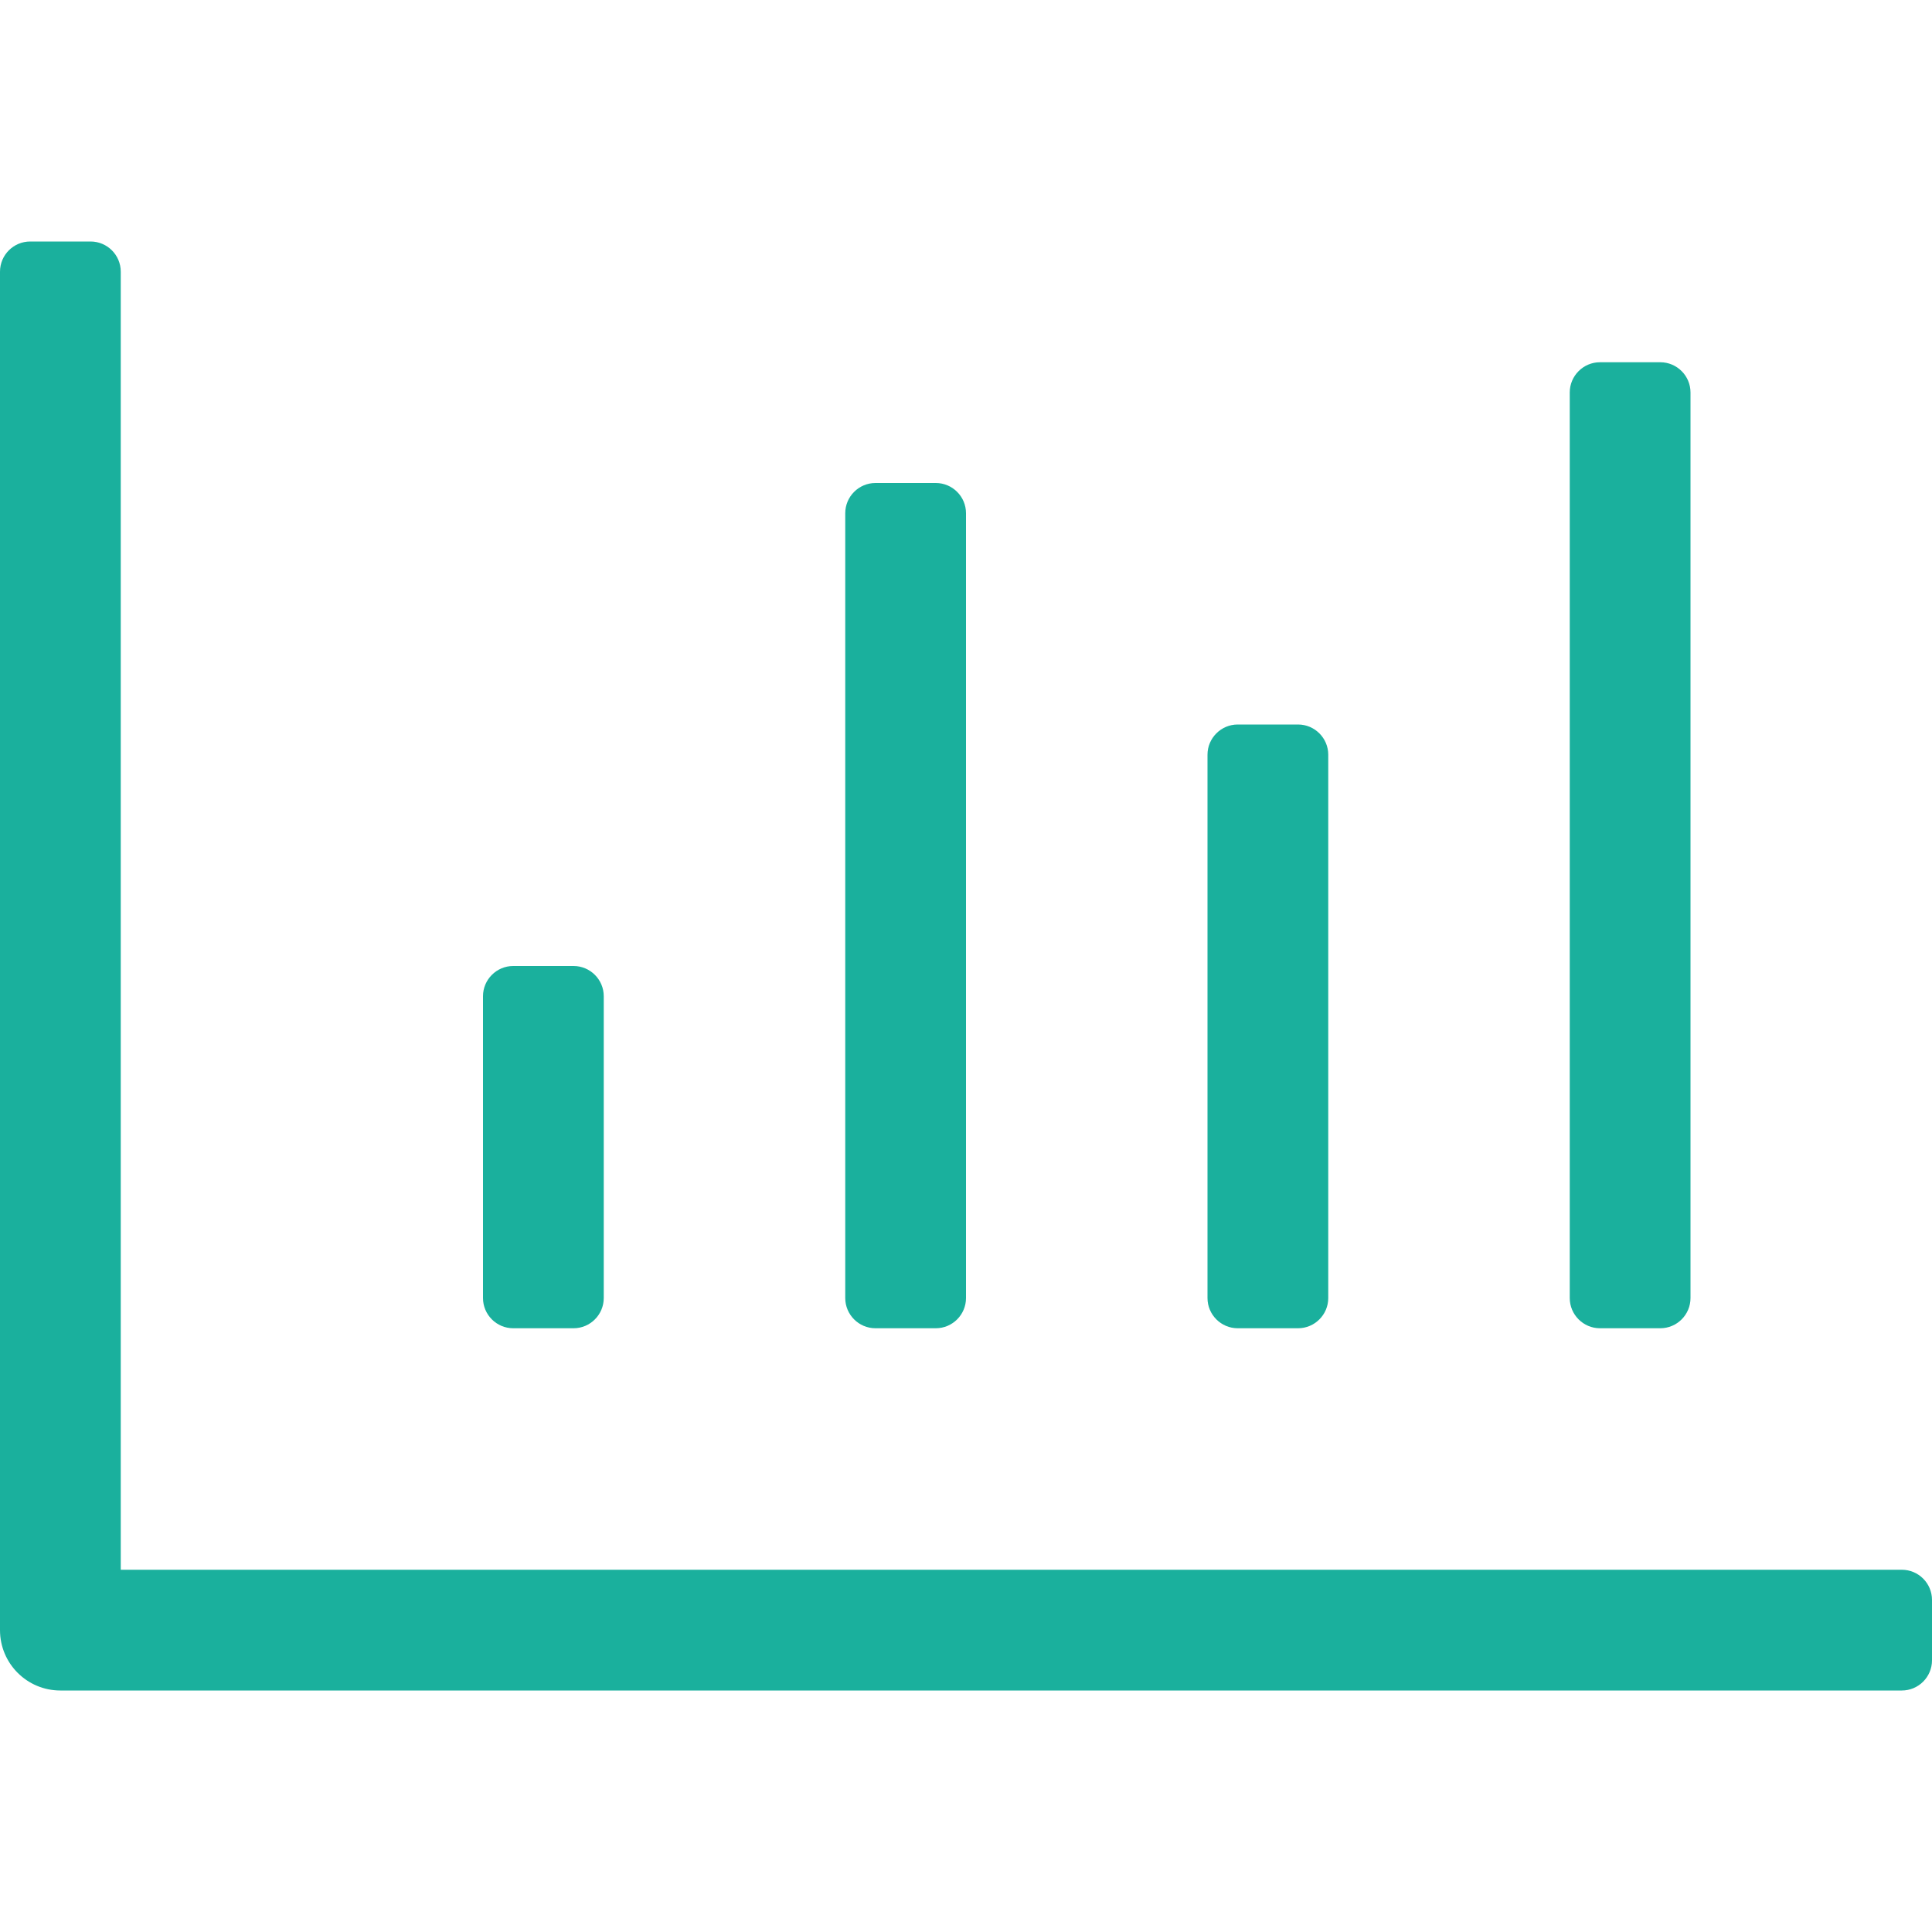 <?xml version="1.0" encoding="UTF-8"?>
<svg width="40px" height="40px" viewBox="0 0 40 40" version="1.1" xmlns="http://www.w3.org/2000/svg" xmlns:xlink="http://www.w3.org/1999/xlink">
    <title>chart-bar</title>
    <g id="chart-bar" stroke="none" stroke-width="1" fill="none" fill-rule="evenodd">
        <g transform="translate(0, 5)" fill="#1AB09D" fill-rule="nonzero" id="Shape">
            <path d="M33.125,22.5 L34.375,22.5 C34.719,22.5 35,22.219 35,21.875 L35,3.125 C35,2.781 34.719,2.5 34.375,2.5 L33.125,2.5 C32.781,2.5 32.5,2.781 32.5,3.125 L32.5,21.875 C32.5,22.219 32.781,22.5 33.125,22.5 Z M25.625,22.5 L26.875,22.5 C27.219,22.5 27.5,22.219 27.5,21.875 L27.5,10.625 C27.5,10.281 27.219,10 26.875,10 L25.625,10 C25.281,10 25,10.281 25,10.625 L25,21.875 C25,22.219 25.281,22.5 25.625,22.5 Z M10.625,22.5 L11.875,22.5 C12.219,22.5 12.5,22.219 12.5,21.875 L12.5,15.625 C12.5,15.281 12.219,15 11.875,15 L10.625,15 C10.281,15 10,15.281 10,15.625 L10,21.875 C10,22.219 10.281,22.5 10.625,22.5 Z M18.125,22.5 L19.375,22.5 C19.719,22.5 20,22.219 20,21.875 L20,5.625 C20,5.281 19.719,5 19.375,5 L18.125,5 C17.781,5 17.5,5.281 17.5,5.625 L17.5,21.875 C17.5,22.219 17.781,22.5 18.125,22.5 Z M39.375,27.5 L2.5,27.5 L2.5,0.625 C2.5,0.28 2.22,0 1.875,0 L0.625,0 C0.28,0 0,0.28 0,0.625 L0,28.75 C0,29.441 0.559,30 1.25,30 L39.375,30 C39.72,30 40,29.72 40,29.375 L40,28.125 C40,27.78 39.72,27.5 39.375,27.5 Z"></path>
        </g>
    </g>
</svg>